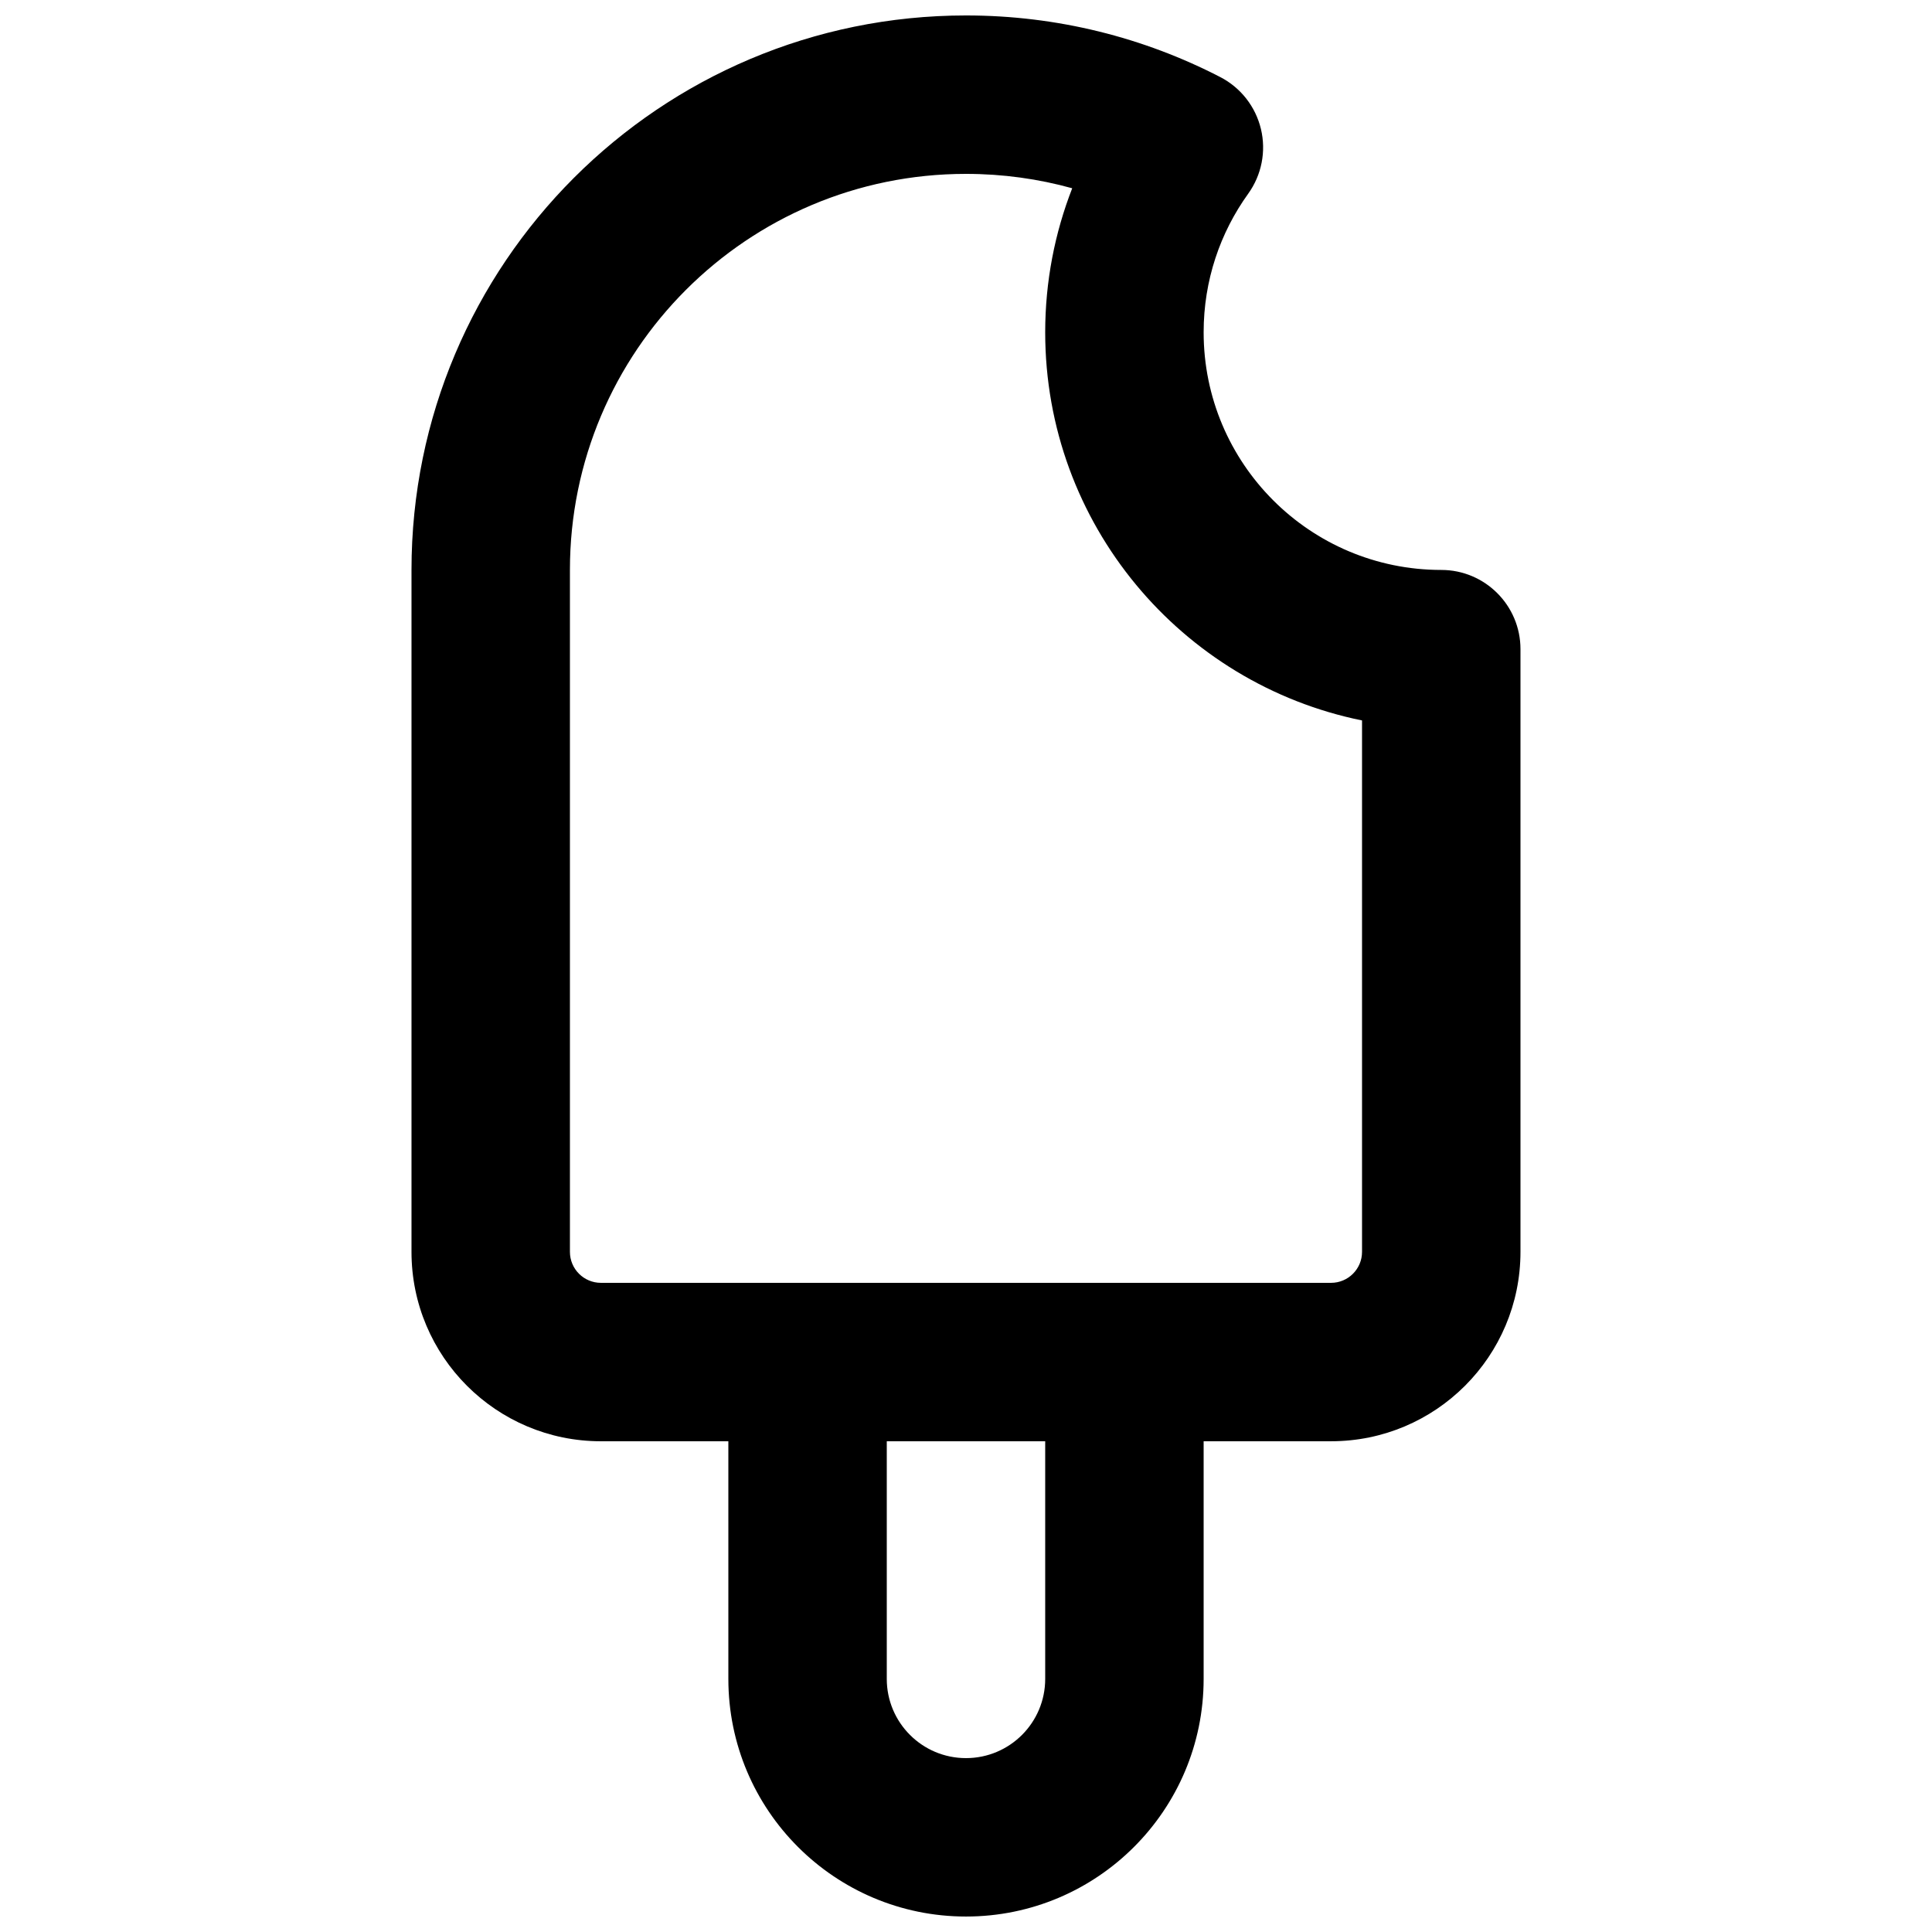 <?xml version="1.0" encoding="UTF-8"?>
<!-- Uploaded to: ICON Repo, www.svgrepo.com, Generator: ICON Repo Mixer Tools -->
<svg width="800px" height="800px" version="1.1" viewBox="144 144 512 512" xmlns="http://www.w3.org/2000/svg">
 <defs>
  <clipPath id="a">
   <path d="m253 148.09h294v503.81h-294z"/>
  </clipPath>
 </defs>
 <g clip-path="url(#a)">
  <path d="m337.02 525.95h-33.77c-27.727 0-50.199-22.473-50.199-50.195v-180.71c0-81.156 65.789-146.95 146.95-146.95 24.246 0 47.176 5.887 67.383 16.332 5.422 2.801 9.355 7.824 10.777 13.762 1.422 5.934 0.188 12.191-3.375 17.148-7.438 10.332-11.809 22.988-11.809 36.727 0 34.781 28.191 62.977 62.973 62.977 11.594 0 20.992 9.398 20.992 20.992v159.72c0 27.723-22.473 50.195-50.195 50.195h-33.77v62.977c0 34.781-28.199 62.977-62.977 62.977-34.781 0-62.977-28.195-62.977-62.977zm-41.984-230.91c0-57.969 46.992-104.96 104.96-104.96 9.766 0 19.207 1.328 28.152 3.812-4.621 11.84-7.16 24.719-7.16 38.172 0 50.777 36.059 93.137 83.965 102.86v140.83c0 4.535-3.676 8.211-8.211 8.211h-193.49c-4.539 0-8.215-3.676-8.215-8.211zm83.969 230.91v62.977c0 11.594 9.398 20.992 20.992 20.992s20.992-9.398 20.992-20.992v-62.977z" fill-rule="evenodd"/>
 </g>
</svg>